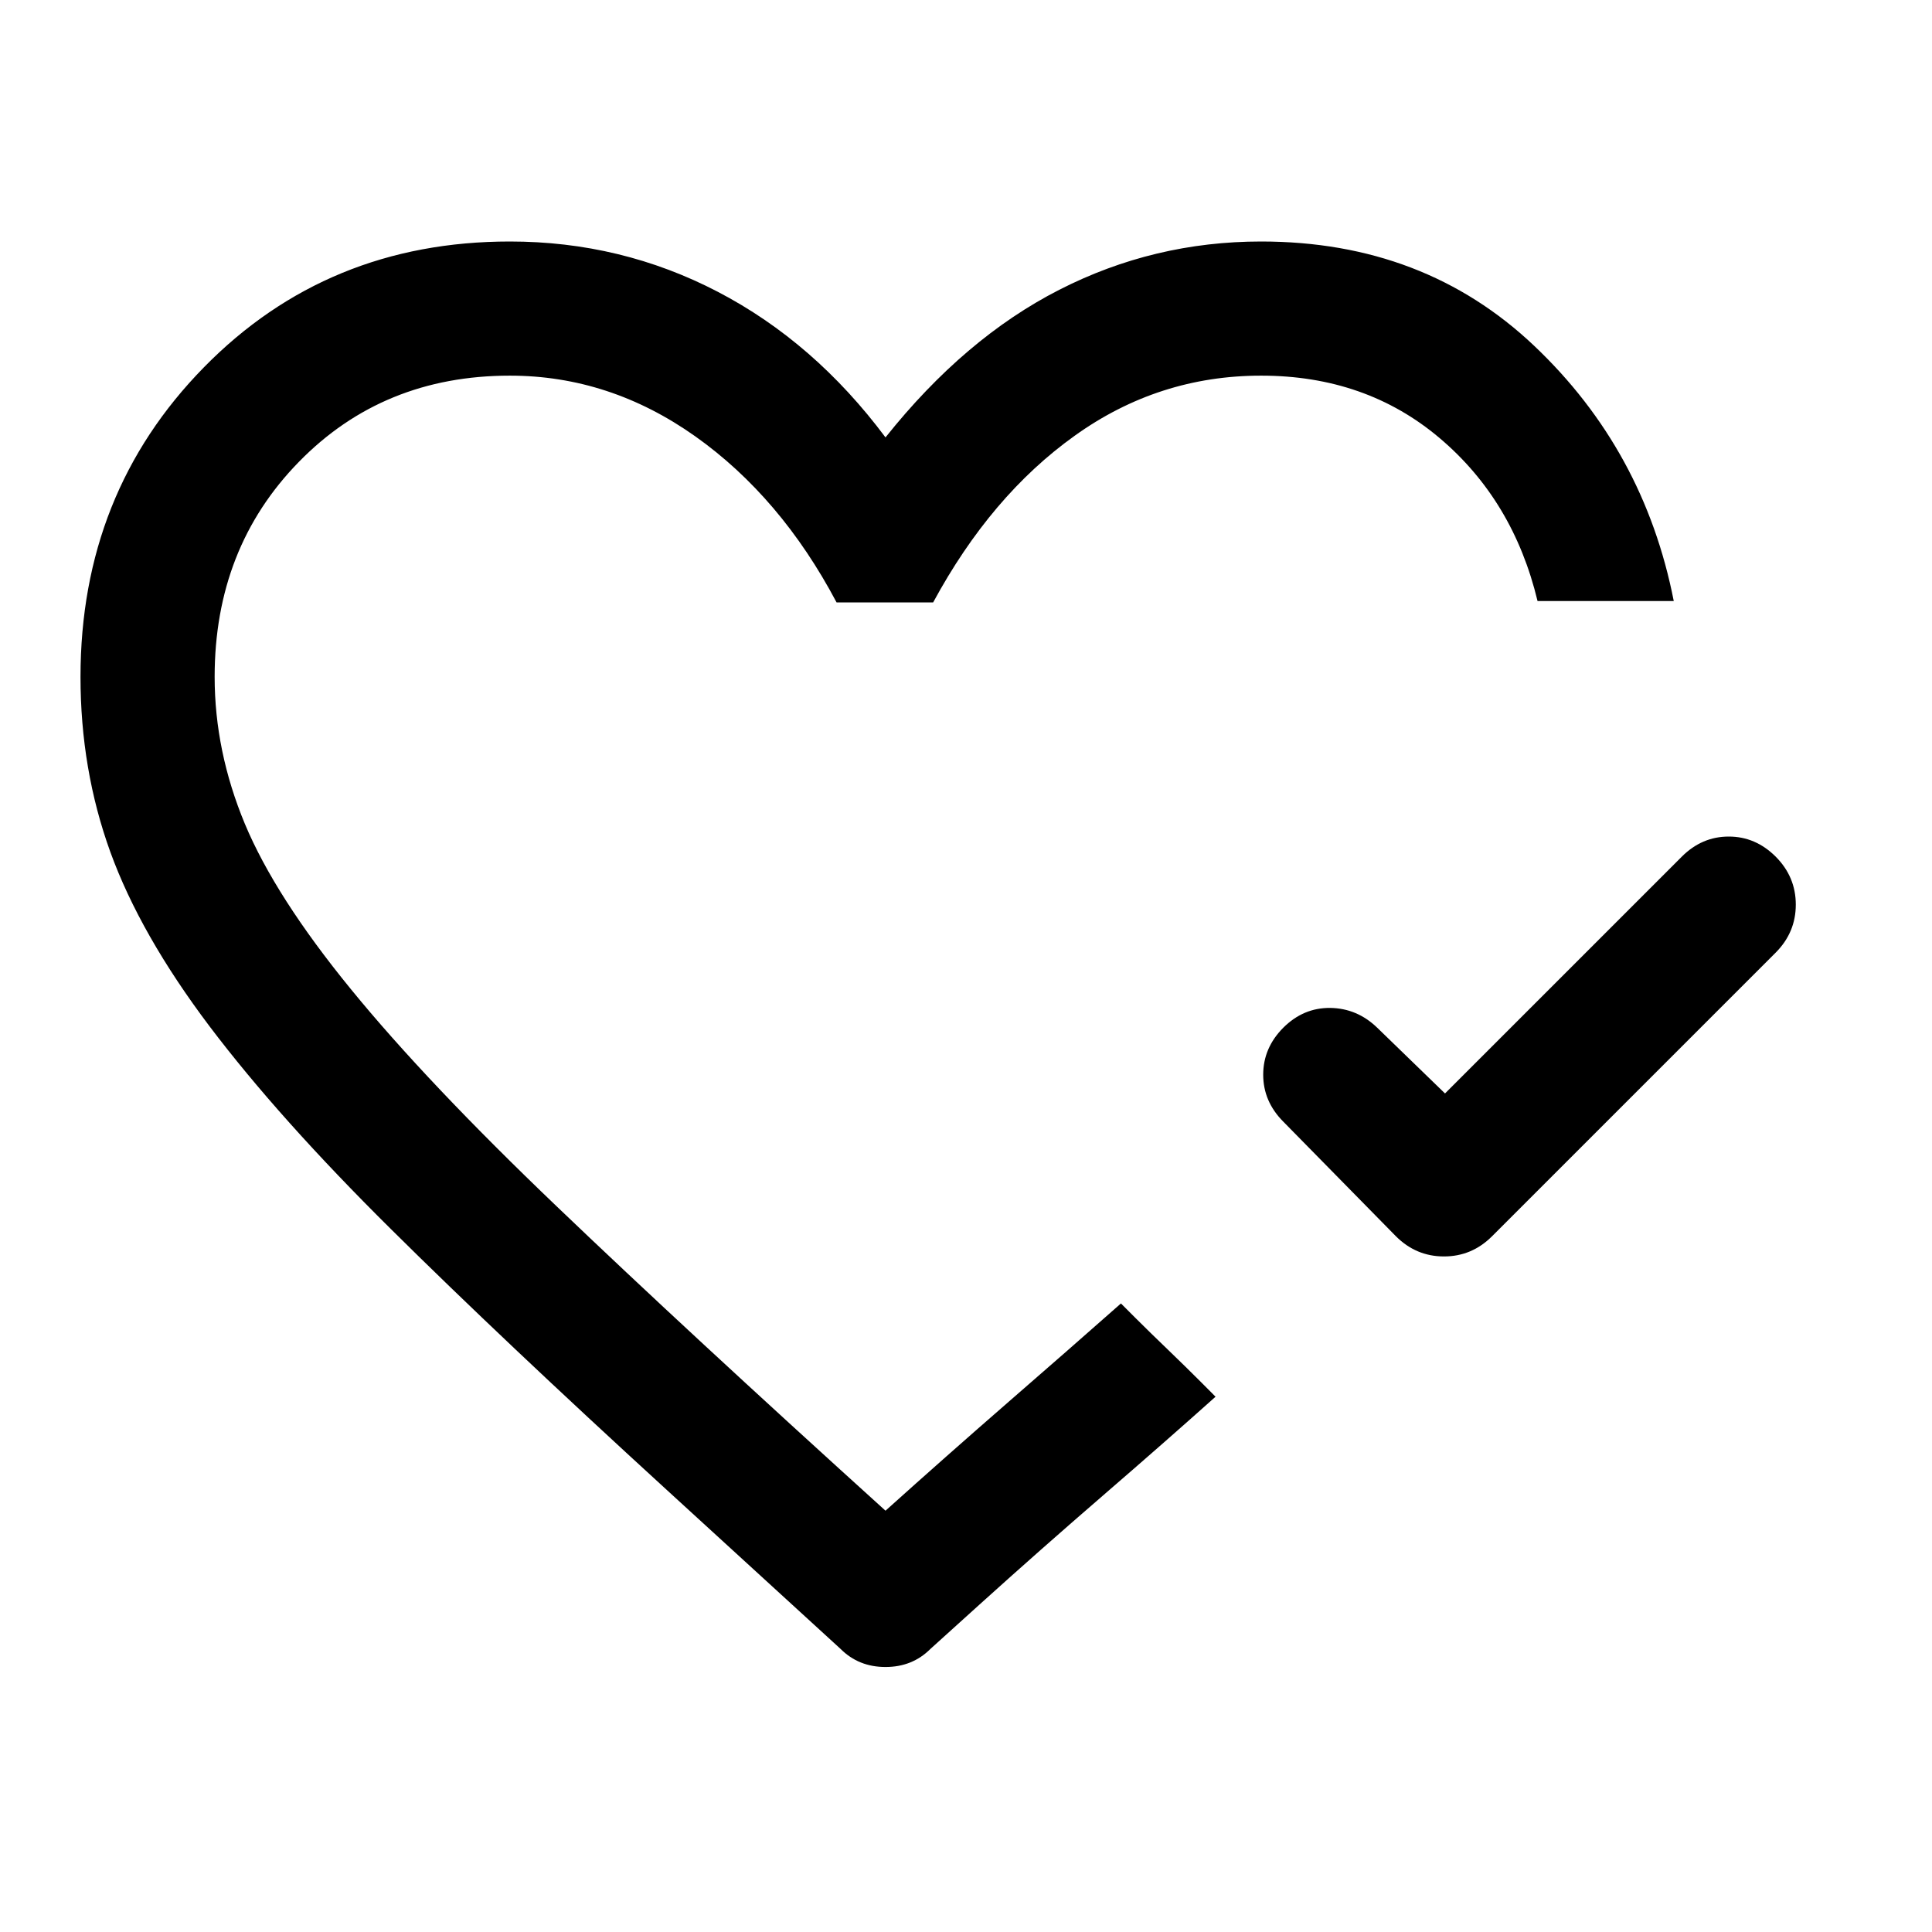 <?xml version="1.0" encoding="UTF-8"?> <svg xmlns="http://www.w3.org/2000/svg" width="30" height="30" viewBox="0 0 30 30" fill="none"><path d="M22.438 16.979L26.115 13.302C26.323 13.094 26.566 12.99 26.844 12.99C27.122 12.99 27.364 13.094 27.573 13.302C27.781 13.511 27.885 13.759 27.885 14.047C27.885 14.335 27.781 14.583 27.573 14.792L23.167 19.198C22.958 19.406 22.71 19.51 22.422 19.51C22.134 19.51 21.886 19.406 21.677 19.198L19.927 17.417C19.719 17.208 19.615 16.965 19.615 16.688C19.615 16.41 19.719 16.167 19.927 15.958C20.136 15.75 20.378 15.648 20.656 15.651C20.934 15.655 21.177 15.757 21.385 15.958L22.438 16.979ZM10.365 23.146C8.656 21.583 7.224 20.229 6.068 19.083C4.912 17.938 3.974 16.889 3.255 15.938C2.537 14.986 2.023 14.083 1.713 13.229C1.404 12.375 1.25 11.469 1.25 10.51C1.25 8.608 1.889 7.005 3.167 5.703C4.444 4.401 6.028 3.75 7.917 3.75C9.069 3.75 10.146 4.01 11.146 4.531C12.146 5.052 13.014 5.806 13.75 6.792C14.569 5.764 15.469 5 16.448 4.5C17.427 4 18.472 3.75 19.583 3.75C21.271 3.75 22.684 4.29 23.823 5.37C24.962 6.45 25.684 7.771 25.99 9.333H23.875C23.625 8.292 23.118 7.448 22.354 6.802C21.59 6.156 20.667 5.833 19.583 5.833C18.521 5.833 17.556 6.144 16.688 6.766C15.819 7.387 15.087 8.25 14.49 9.354H12.99C12.413 8.264 11.682 7.404 10.797 6.776C9.911 6.148 8.951 5.833 7.917 5.833C6.604 5.833 5.512 6.28 4.641 7.172C3.769 8.064 3.333 9.177 3.333 10.51C3.333 11.281 3.49 12.042 3.802 12.792C4.115 13.542 4.663 14.398 5.448 15.359C6.233 16.321 7.299 17.446 8.646 18.734C9.993 20.023 11.694 21.597 13.75 23.458C14.375 22.896 15.007 22.337 15.646 21.781C16.285 21.226 16.872 20.712 17.406 20.24L17.635 20.469C17.788 20.622 17.957 20.786 18.141 20.963C18.325 21.14 18.493 21.305 18.646 21.458L18.875 21.688C18.347 22.16 17.764 22.672 17.125 23.224C16.486 23.776 15.847 24.34 15.208 24.917L14.448 25.604C14.26 25.792 14.028 25.885 13.75 25.885C13.472 25.885 13.24 25.792 13.052 25.604L10.365 23.146Z" fill="black"></path></svg> 